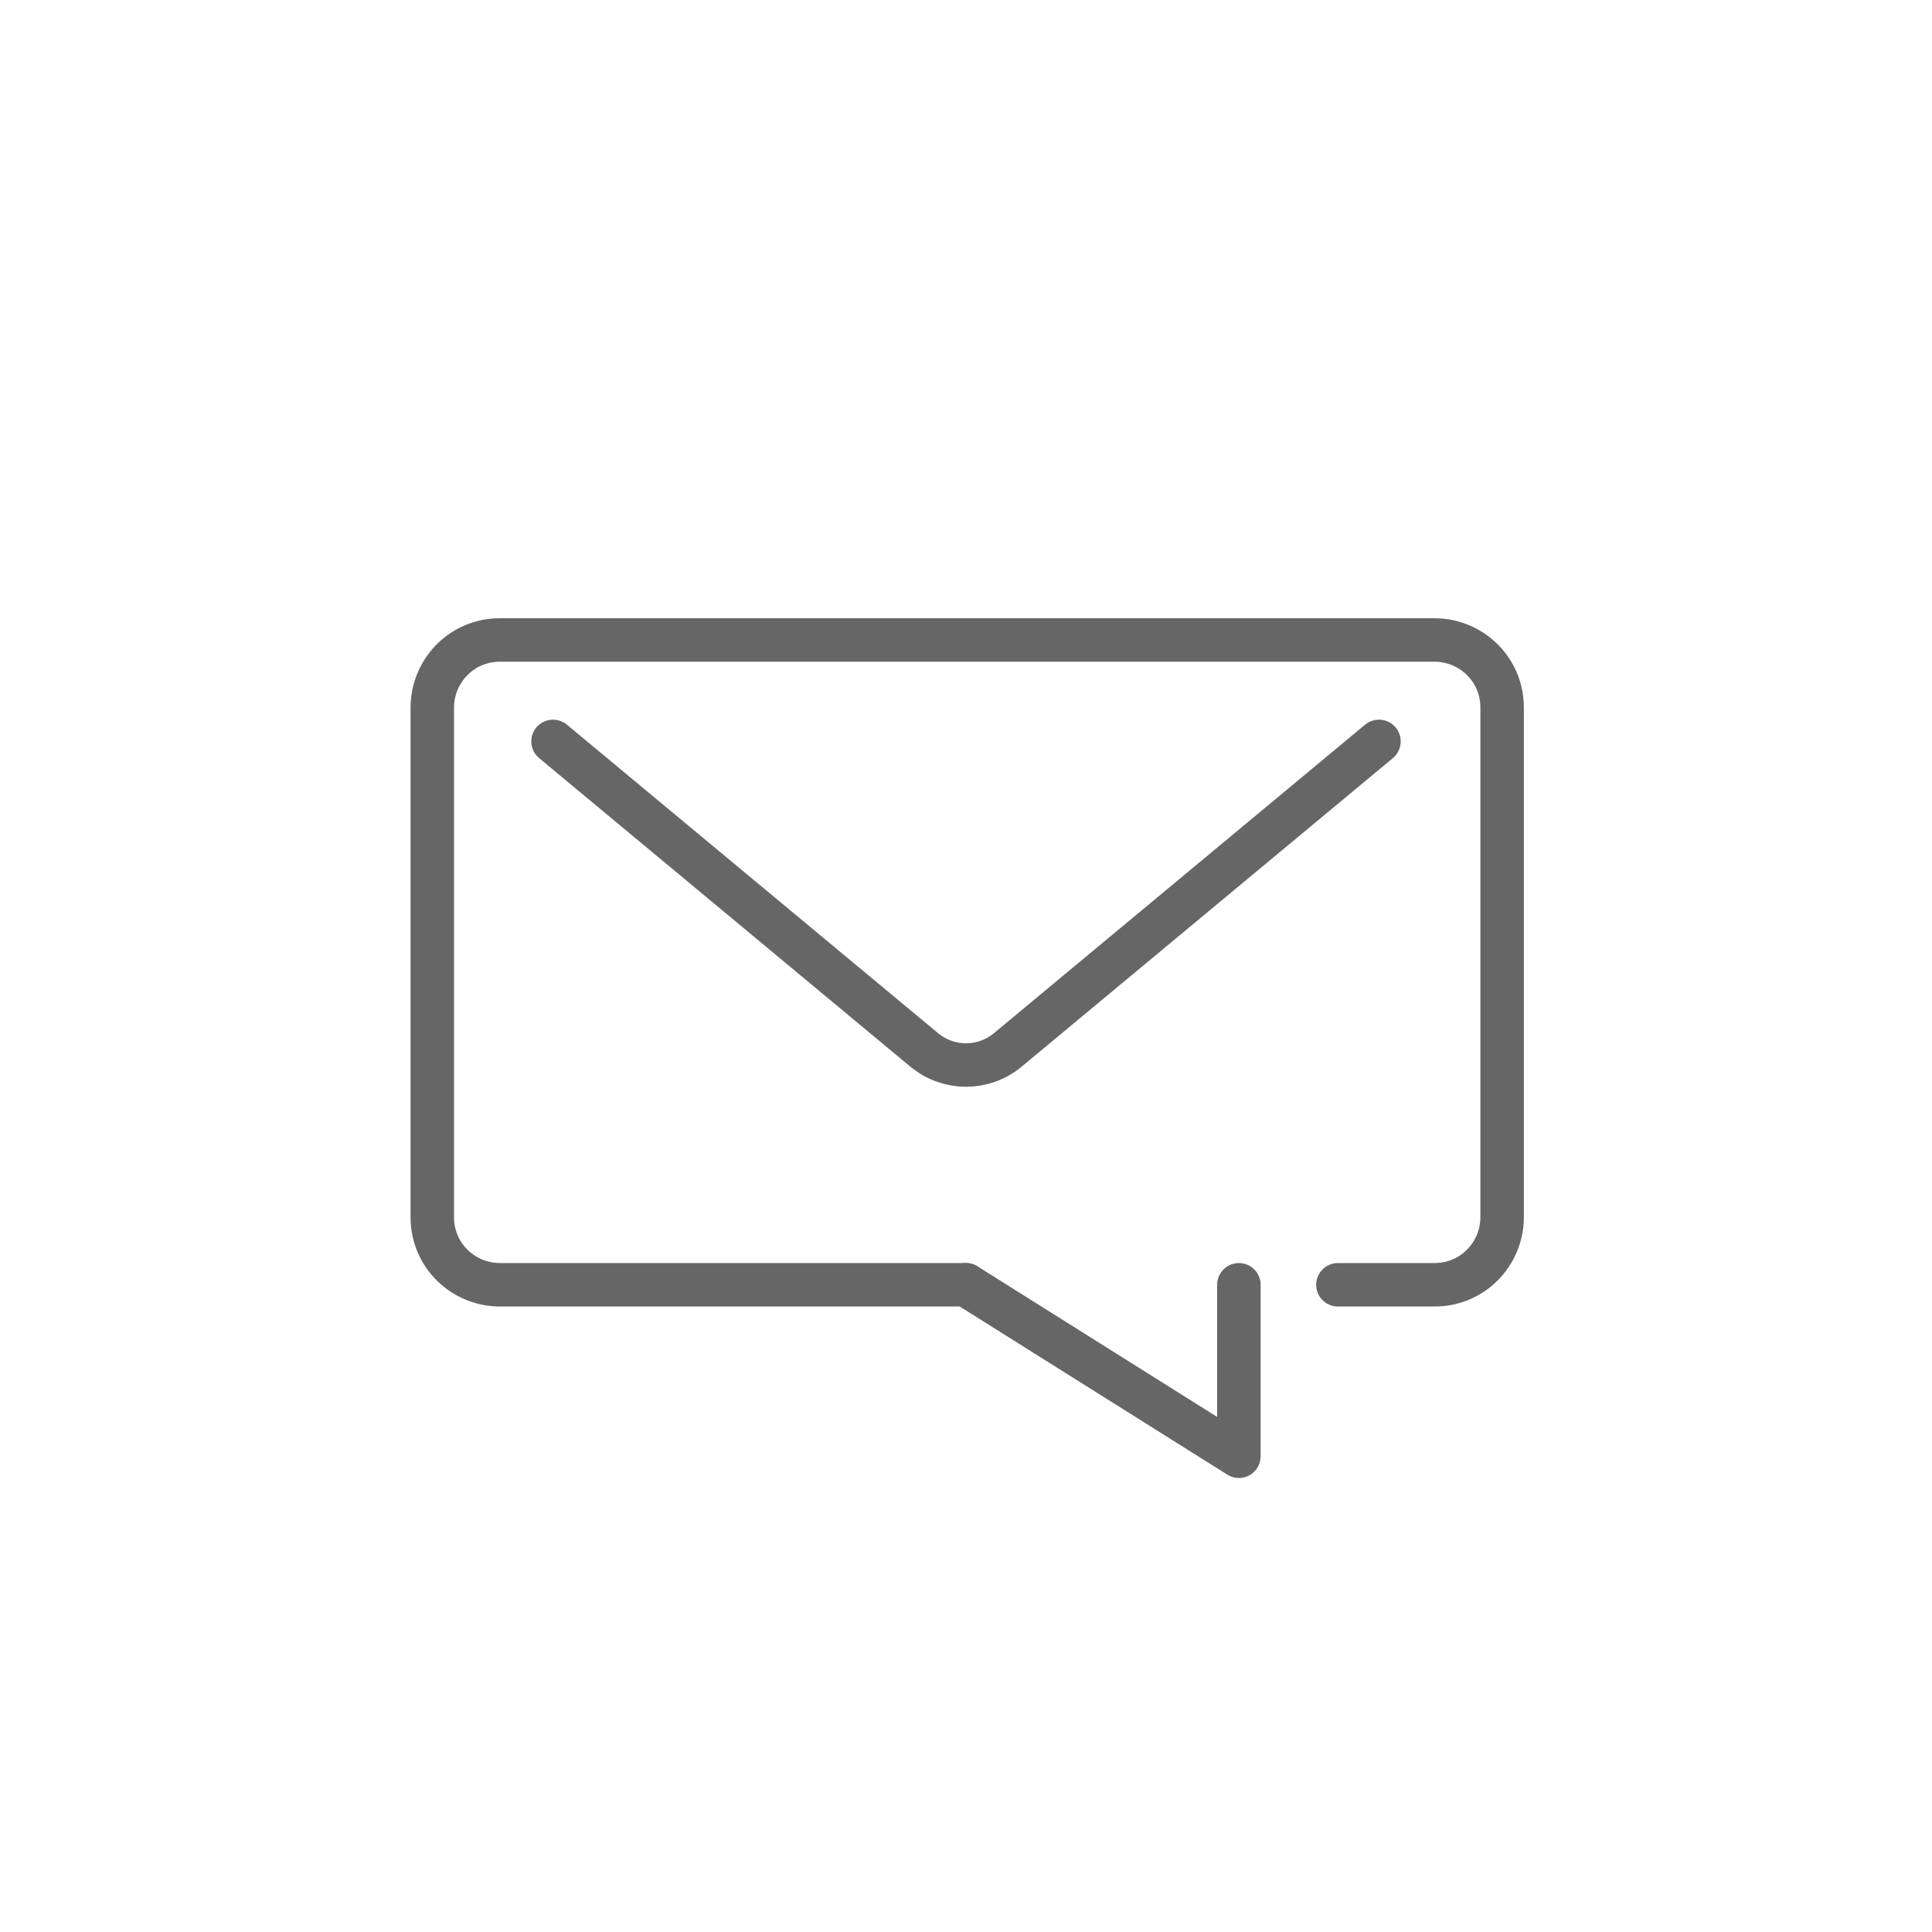 <?xml version="1.0" encoding="utf-8"?>
<!-- Generator: Adobe Illustrator 21.0.0, SVG Export Plug-In . SVG Version: 6.00 Build 0)  -->
<svg version="1.1" id="Livello_18_copia" xmlns="http://www.w3.org/2000/svg" xmlns:xlink="http://www.w3.org/1999/xlink" x="0px"
	 y="0px" viewBox="0 0 80 80" style="enable-background:new 0 0 80 80;" xml:space="preserve">
<style type="text/css">
	.st0{fill:none;stroke:#666666;stroke-width:1.8;stroke-linecap:round;stroke-linejoin:round;stroke-miterlimit:10;}
</style>
<g>
	<path class="st0" d="M40,53.2H20.7c-1.5,0-2.8-1.2-2.8-2.8V29.3c0-1.5,1.2-2.8,2.8-2.8h38.7c1.5,0,2.8,1.2,2.8,2.8v18.4v2.7
		c0,1.5-1.2,2.8-2.8,2.8h-4"/>
	<path class="st0" d="M46.1,39.9"/>
	<path class="st0" d="M60.8,52.1"/>
	<path class="st0" d="M19.2,52.1"/>
	<path class="st0" d="M33.9,39.9"/>
	<path class="st0" d="M22.9,30.7l15.4,12.8c1,0.8,2.4,0.8,3.4,0l15.4-12.8"/>
</g>
<polyline class="st0" points="51.3,53.2 51.3,60.3 40,53.2 "/>
</svg>

